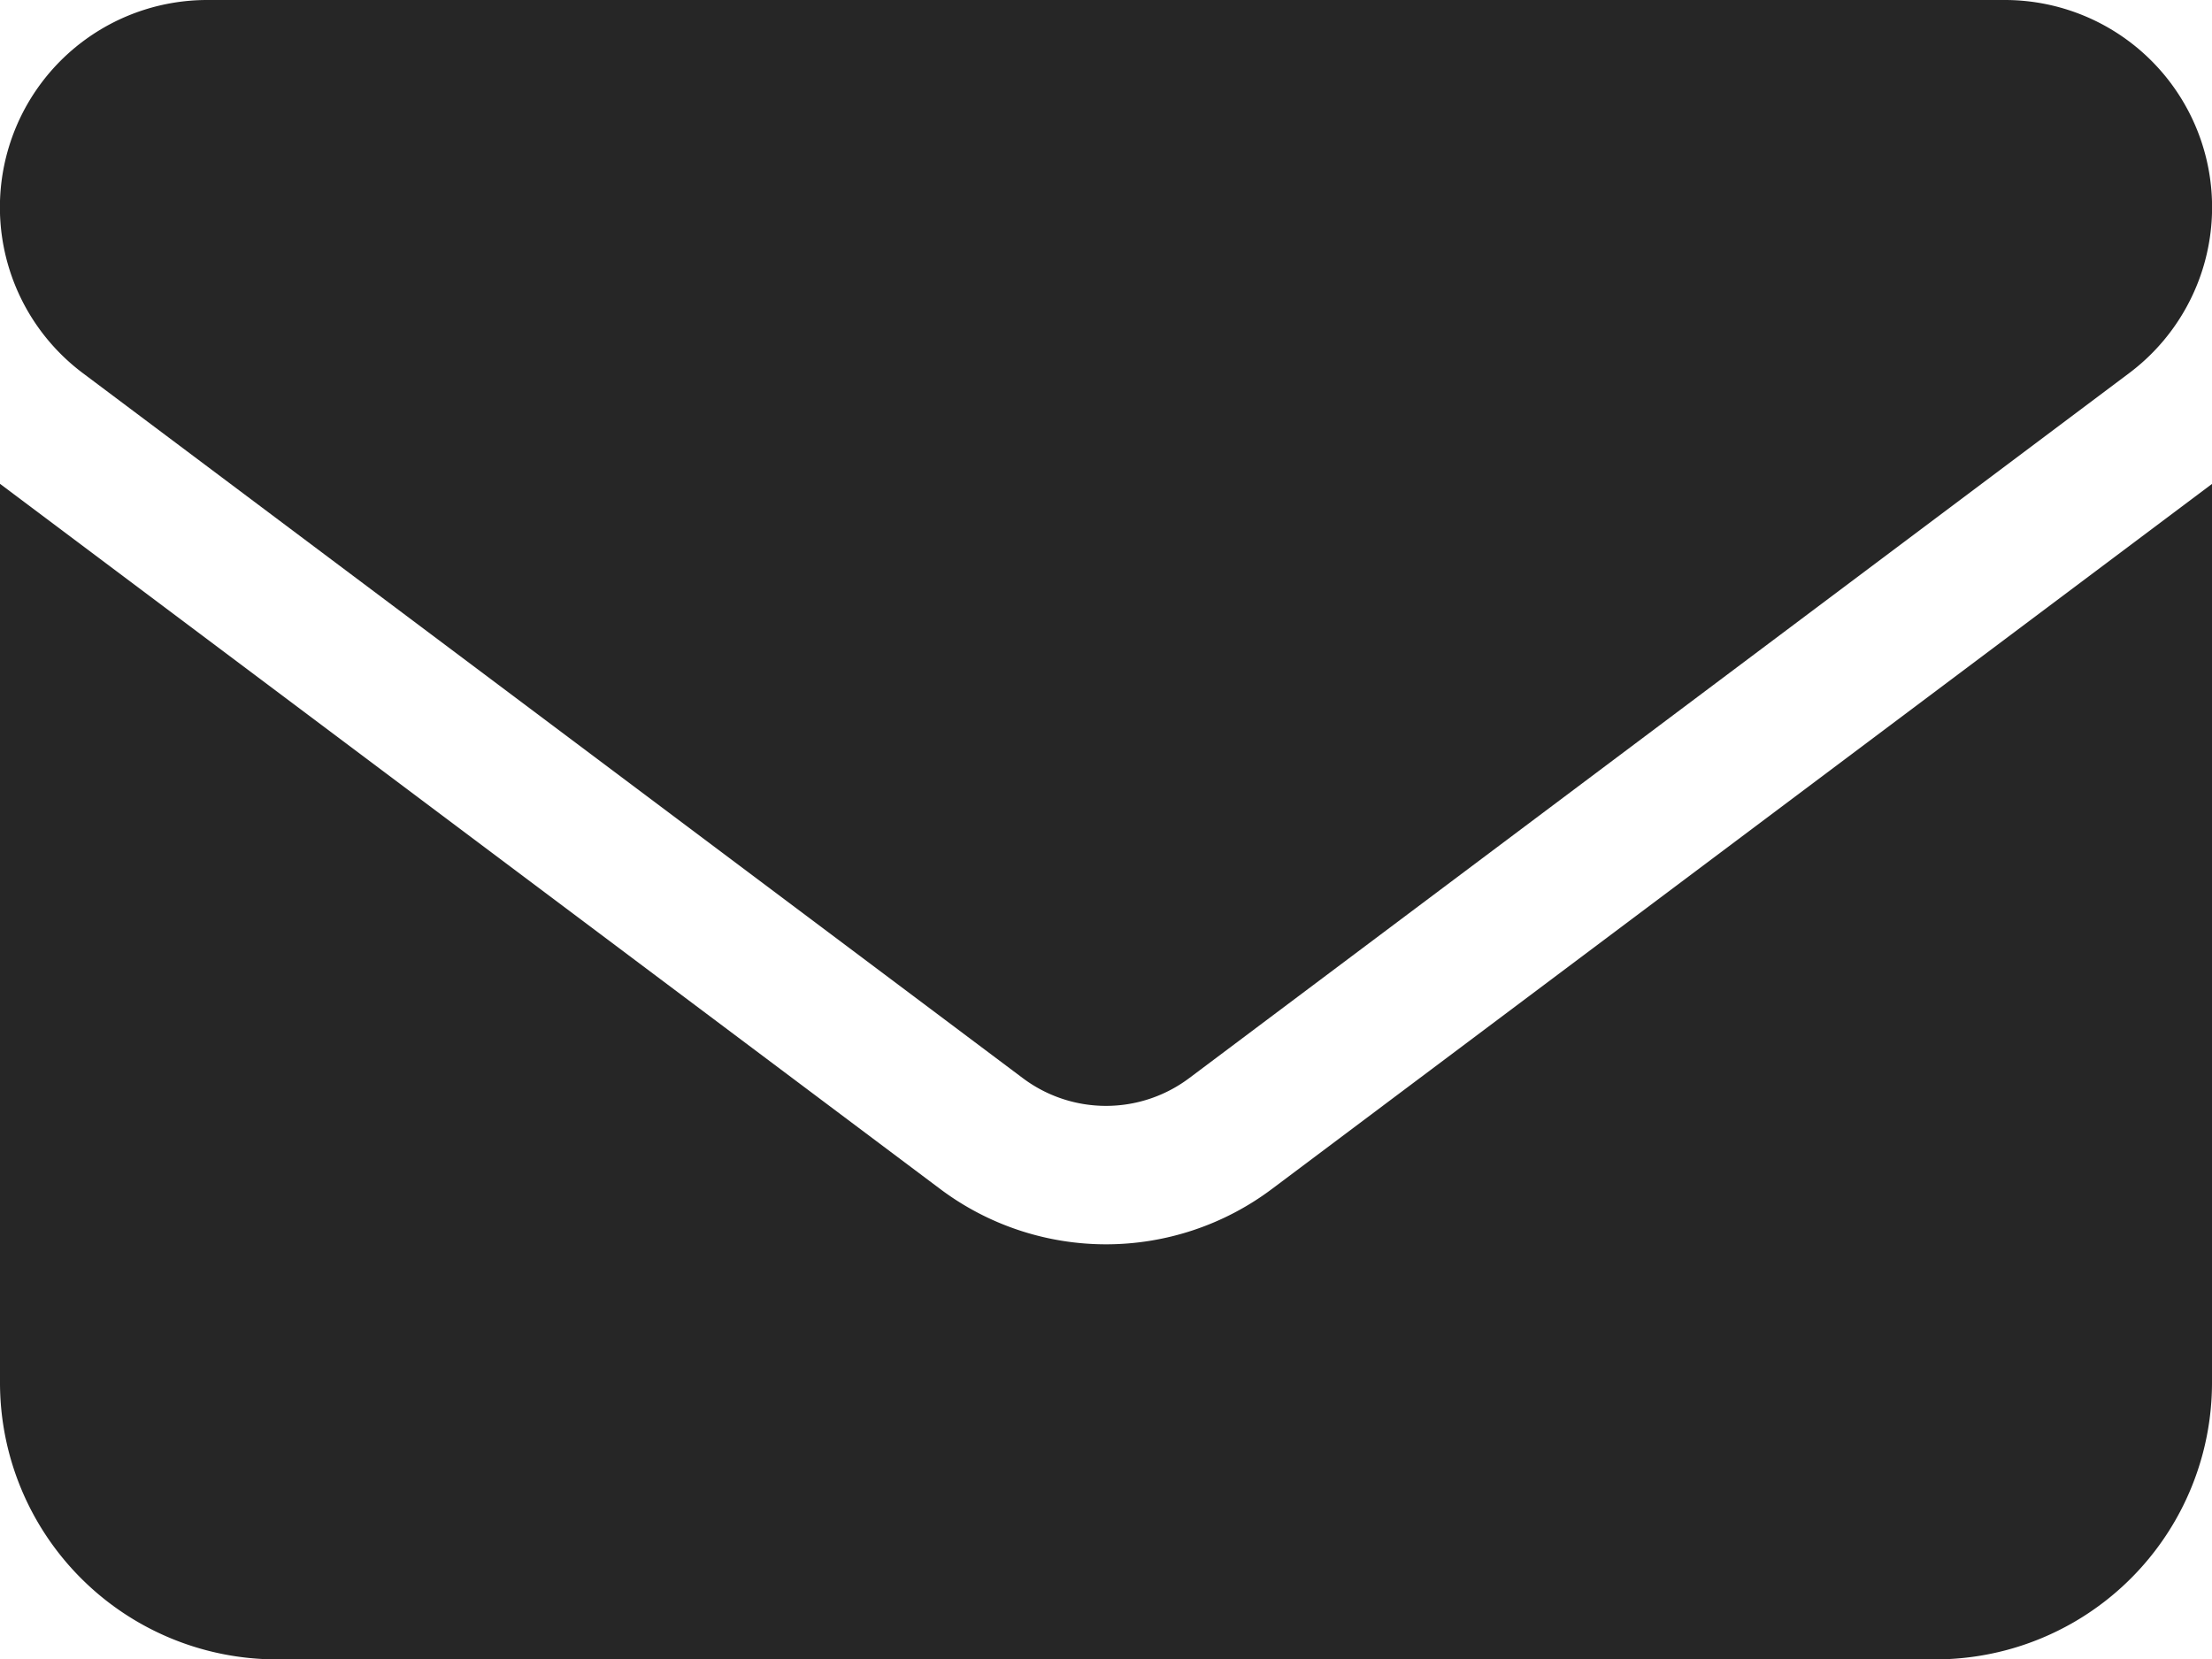 <svg xmlns="http://www.w3.org/2000/svg" xmlns:xlink="http://www.w3.org/1999/xlink" width="24.661" height="18.496" viewBox="0 0 24.661 18.496">
  <defs>
    <clipPath id="clip-path">
      <rect id="Rectangle_1315" data-name="Rectangle 1315" width="24.661" height="18.496" fill="#262626"/>
    </clipPath>
  </defs>
  <g id="Group_10761" data-name="Group 10761" clip-path="url(#clip-path)">
    <path id="Path_10005" data-name="Path 10005" d="M22.349,0a2.311,2.311,0,0,1,1.387,4.161L13.255,12.022a1.545,1.545,0,0,1-1.849,0L.925,4.161A2.311,2.311,0,0,1,2.312,0ZM10.481,13.255a3.08,3.08,0,0,0,3.7,0l10.48-7.86V15.412A3.085,3.085,0,0,1,21.578,18.5H3.083A3.086,3.086,0,0,1,0,15.412V5.394Z" transform="translate(0 0)" fill="#262626"/>
  </g>
</svg>
